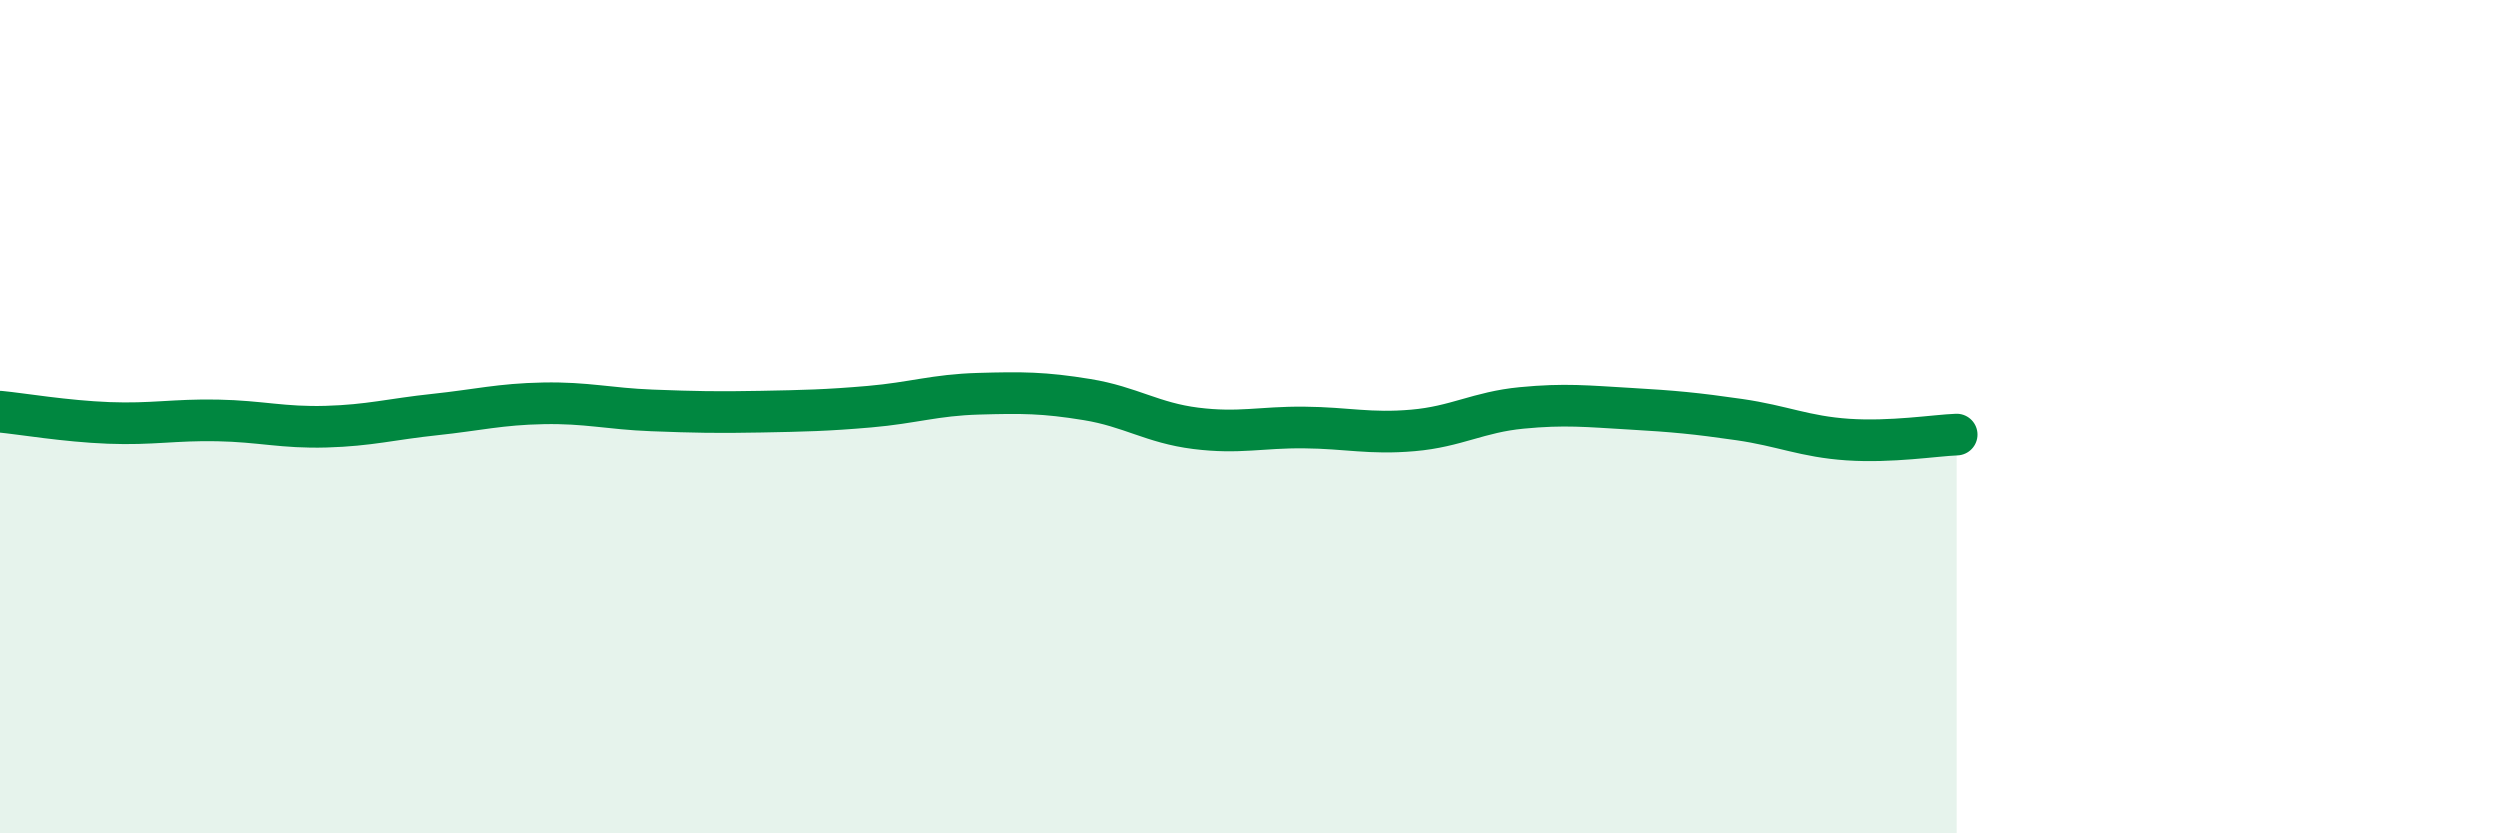 
    <svg width="60" height="20" viewBox="0 0 60 20" xmlns="http://www.w3.org/2000/svg">
      <path
        d="M 0,9.88 C 0.52,9.93 1.57,10.11 2.61,10.15 C 3.65,10.19 4.18,10.07 5.22,10.09 C 6.26,10.11 6.79,10.27 7.83,10.24 C 8.87,10.21 9.39,10.06 10.43,9.95 C 11.47,9.84 12,9.7 13.04,9.68 C 14.08,9.66 14.61,9.81 15.65,9.85 C 16.69,9.89 17.22,9.9 18.26,9.88 C 19.3,9.86 19.83,9.85 20.87,9.76 C 21.91,9.67 22.44,9.48 23.48,9.45 C 24.52,9.42 25.05,9.42 26.09,9.59 C 27.13,9.76 27.66,10.15 28.7,10.28 C 29.74,10.41 30.26,10.25 31.3,10.26 C 32.34,10.27 32.87,10.42 33.91,10.33 C 34.95,10.24 35.48,9.89 36.52,9.79 C 37.56,9.69 38.09,9.75 39.13,9.81 C 40.17,9.87 40.7,9.92 41.74,10.07 C 42.78,10.22 43.31,10.48 44.35,10.55 C 45.39,10.62 46.44,10.45 46.96,10.43L46.96 20L0 20Z"
        fill="#008740"
        opacity="0.1"
        stroke-linecap="round"
        stroke-linejoin="round"
      />
      <path
        d="M 0,9.88 C 0.52,9.93 1.57,10.11 2.61,10.15 C 3.65,10.19 4.18,10.07 5.22,10.09 C 6.26,10.11 6.79,10.27 7.83,10.24 C 8.87,10.21 9.39,10.06 10.43,9.95 C 11.47,9.84 12,9.7 13.04,9.68 C 14.08,9.66 14.61,9.81 15.65,9.85 C 16.69,9.89 17.22,9.9 18.26,9.88 C 19.3,9.86 19.83,9.85 20.87,9.76 C 21.91,9.67 22.44,9.48 23.48,9.45 C 24.52,9.42 25.05,9.42 26.09,9.59 C 27.13,9.76 27.66,10.15 28.7,10.28 C 29.74,10.41 30.26,10.25 31.3,10.26 C 32.34,10.27 32.87,10.42 33.91,10.33 C 34.95,10.24 35.48,9.89 36.52,9.79 C 37.56,9.69 38.09,9.75 39.13,9.81 C 40.17,9.87 40.7,9.92 41.74,10.07 C 42.78,10.22 43.31,10.48 44.35,10.55 C 45.39,10.62 46.44,10.45 46.96,10.43"
        stroke="#008740"
        stroke-width="1"
        fill="none"
        stroke-linecap="round"
        stroke-linejoin="round"
      />
    </svg>
  